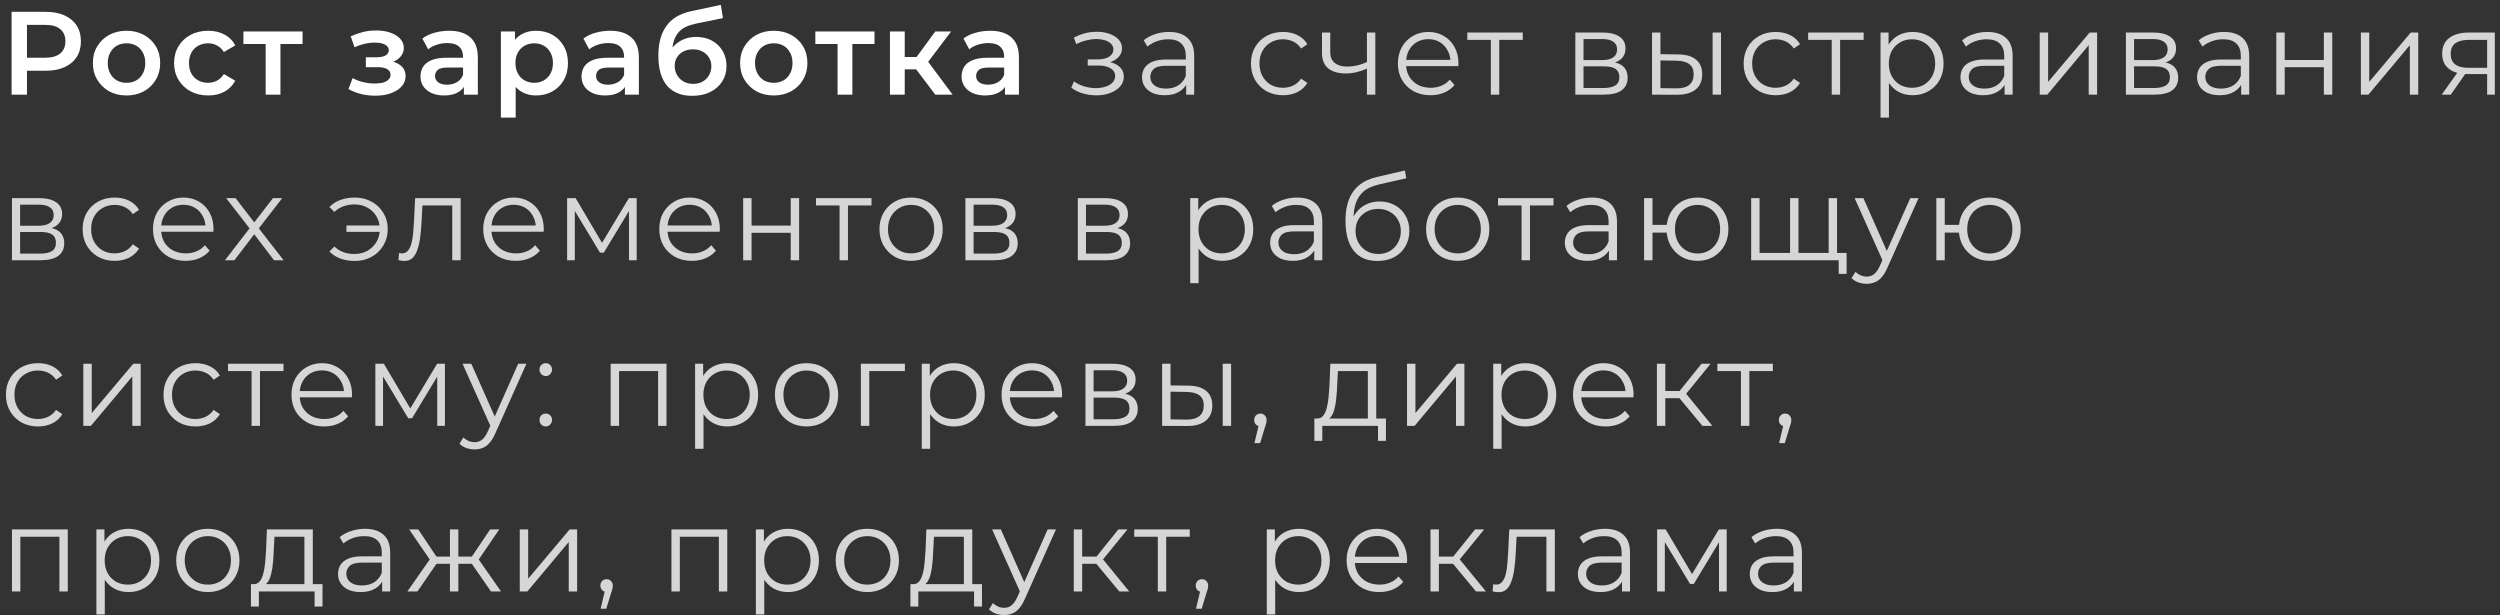 <?xml version="1.0" encoding="UTF-8"?> <svg xmlns="http://www.w3.org/2000/svg" width="317" height="78" viewBox="0 0 317 78" fill="none"><rect x="0" y="0" width="317" height="78" fill="#333333" stroke="none"/> <path d="M1.47 12V1.5H5.79C6.72 1.5 7.515 1.65 8.175 1.95C8.845 2.25 9.36 2.68 9.72 3.24C10.08 3.8 10.26 4.465 10.26 5.235C10.26 6.005 10.08 6.67 9.72 7.23C9.36 7.79 8.845 8.22 8.175 8.52C7.515 8.82 6.72 8.97 5.79 8.97H2.55L3.42 8.055V12H1.47ZM3.42 8.265L2.55 7.32H5.7C6.56 7.32 7.205 7.14 7.635 6.78C8.075 6.41 8.295 5.895 8.295 5.235C8.295 4.565 8.075 4.05 7.635 3.69C7.205 3.33 6.56 3.15 5.7 3.15H2.55L3.42 2.19V8.265ZM16.035 12.105C15.216 12.105 14.486 11.93 13.845 11.58C13.206 11.22 12.7 10.73 12.331 10.11C11.96 9.49 11.775 8.785 11.775 7.995C11.775 7.195 11.96 6.49 12.331 5.88C12.7 5.26 13.206 4.775 13.845 4.425C14.486 4.075 15.216 3.9 16.035 3.9C16.866 3.9 17.601 4.075 18.241 4.425C18.89 4.775 19.395 5.255 19.756 5.865C20.125 6.475 20.311 7.185 20.311 7.995C20.311 8.785 20.125 9.49 19.756 10.11C19.395 10.73 18.89 11.22 18.241 11.58C17.601 11.93 16.866 12.105 16.035 12.105ZM16.035 10.5C16.495 10.5 16.905 10.4 17.265 10.2C17.625 10 17.905 9.71 18.105 9.33C18.316 8.95 18.421 8.505 18.421 7.995C18.421 7.475 18.316 7.03 18.105 6.66C17.905 6.28 17.625 5.99 17.265 5.79C16.905 5.59 16.5 5.49 16.05 5.49C15.591 5.49 15.181 5.59 14.82 5.79C14.47 5.99 14.191 6.28 13.98 6.66C13.771 7.03 13.665 7.475 13.665 7.995C13.665 8.505 13.771 8.95 13.98 9.33C14.191 9.71 14.47 10 14.82 10.2C15.181 10.4 15.585 10.5 16.035 10.5ZM26.408 12.105C25.568 12.105 24.818 11.93 24.158 11.58C23.508 11.22 22.998 10.73 22.628 10.11C22.258 9.49 22.073 8.785 22.073 7.995C22.073 7.195 22.258 6.49 22.628 5.88C22.998 5.26 23.508 4.775 24.158 4.425C24.818 4.075 25.568 3.9 26.408 3.9C27.188 3.9 27.873 4.06 28.463 4.38C29.063 4.69 29.518 5.15 29.828 5.76L28.388 6.6C28.148 6.22 27.853 5.94 27.503 5.76C27.163 5.58 26.793 5.49 26.393 5.49C25.933 5.49 25.518 5.59 25.148 5.79C24.778 5.99 24.488 6.28 24.278 6.66C24.068 7.03 23.963 7.475 23.963 7.995C23.963 8.515 24.068 8.965 24.278 9.345C24.488 9.715 24.778 10 25.148 10.2C25.518 10.4 25.933 10.5 26.393 10.5C26.793 10.5 27.163 10.41 27.503 10.23C27.853 10.05 28.148 9.77 28.388 9.39L29.828 10.23C29.518 10.83 29.063 11.295 28.463 11.625C27.873 11.945 27.188 12.105 26.408 12.105ZM33.685 12V5.13L34.12 5.58H30.865V3.99H38.365V5.58H35.125L35.56 5.13V12H33.685ZM47.605 12.135C46.995 12.135 46.391 12.065 45.791 11.925C45.2 11.775 44.666 11.565 44.185 11.295L44.711 9.9C45.1 10.12 45.541 10.29 46.031 10.41C46.52 10.53 47.011 10.59 47.501 10.59C47.92 10.59 48.281 10.55 48.581 10.47C48.88 10.38 49.111 10.25 49.27 10.08C49.441 9.91 49.526 9.715 49.526 9.495C49.526 9.175 49.386 8.935 49.105 8.775C48.836 8.605 48.446 8.52 47.935 8.52H46.391V7.26H47.785C48.105 7.26 48.376 7.225 48.596 7.155C48.825 7.085 49.001 6.98 49.12 6.84C49.24 6.7 49.3 6.535 49.3 6.345C49.3 6.155 49.225 5.99 49.075 5.85C48.935 5.7 48.73 5.59 48.461 5.52C48.191 5.44 47.865 5.4 47.486 5.4C47.086 5.4 46.67 5.45 46.24 5.55C45.821 5.65 45.391 5.795 44.95 5.985L44.471 4.605C44.98 4.375 45.475 4.2 45.956 4.08C46.446 3.95 46.931 3.88 47.41 3.87C48.141 3.84 48.791 3.915 49.361 4.095C49.931 4.275 50.38 4.535 50.711 4.875C51.041 5.215 51.206 5.615 51.206 6.075C51.206 6.455 51.086 6.8 50.846 7.11C50.615 7.41 50.295 7.645 49.886 7.815C49.486 7.985 49.026 8.07 48.505 8.07L48.566 7.665C49.456 7.665 50.156 7.845 50.666 8.205C51.175 8.555 51.431 9.035 51.431 9.645C51.431 10.135 51.266 10.57 50.935 10.95C50.605 11.32 50.151 11.61 49.571 11.82C49.001 12.03 48.346 12.135 47.605 12.135ZM58.822 12V10.38L58.717 10.035V7.2C58.717 6.65 58.552 6.225 58.222 5.925C57.892 5.615 57.392 5.46 56.722 5.46C56.272 5.46 55.827 5.53 55.387 5.67C54.957 5.81 54.592 6.005 54.292 6.255L53.557 4.89C53.987 4.56 54.497 4.315 55.087 4.155C55.687 3.985 56.307 3.9 56.947 3.9C58.107 3.9 59.002 4.18 59.632 4.74C60.272 5.29 60.592 6.145 60.592 7.305V12H58.822ZM56.302 12.105C55.702 12.105 55.177 12.005 54.727 11.805C54.277 11.595 53.927 11.31 53.677 10.95C53.437 10.58 53.317 10.165 53.317 9.705C53.317 9.255 53.422 8.85 53.632 8.49C53.852 8.13 54.207 7.845 54.697 7.635C55.187 7.425 55.837 7.32 56.647 7.32H58.972V8.565H56.782C56.142 8.565 55.712 8.67 55.492 8.88C55.272 9.08 55.162 9.33 55.162 9.63C55.162 9.97 55.297 10.24 55.567 10.44C55.837 10.64 56.212 10.74 56.692 10.74C57.152 10.74 57.562 10.635 57.922 10.425C58.292 10.215 58.557 9.905 58.717 9.495L59.032 10.62C58.852 11.09 58.527 11.455 58.057 11.715C57.597 11.975 57.012 12.105 56.302 12.105ZM67.952 12.105C67.302 12.105 66.707 11.955 66.167 11.655C65.637 11.355 65.212 10.905 64.892 10.305C64.582 9.695 64.427 8.925 64.427 7.995C64.427 7.055 64.577 6.285 64.877 5.685C65.187 5.085 65.607 4.64 66.137 4.35C66.667 4.05 67.272 3.9 67.952 3.9C68.742 3.9 69.437 4.07 70.037 4.41C70.647 4.75 71.127 5.225 71.477 5.835C71.837 6.445 72.017 7.165 72.017 7.995C72.017 8.825 71.837 9.55 71.477 10.17C71.127 10.78 70.647 11.255 70.037 11.595C69.437 11.935 68.742 12.105 67.952 12.105ZM63.512 14.91V3.99H65.297V5.88L65.237 8.01L65.387 10.14V14.91H63.512ZM67.742 10.5C68.192 10.5 68.592 10.4 68.942 10.2C69.302 10 69.587 9.71 69.797 9.33C70.007 8.95 70.112 8.505 70.112 7.995C70.112 7.475 70.007 7.03 69.797 6.66C69.587 6.28 69.302 5.99 68.942 5.79C68.592 5.59 68.192 5.49 67.742 5.49C67.292 5.49 66.887 5.59 66.527 5.79C66.167 5.99 65.882 6.28 65.672 6.66C65.462 7.03 65.357 7.475 65.357 7.995C65.357 8.505 65.462 8.95 65.672 9.33C65.882 9.71 66.167 10 66.527 10.2C66.887 10.4 67.292 10.5 67.742 10.5ZM79.24 12V10.38L79.135 10.035V7.2C79.135 6.65 78.97 6.225 78.64 5.925C78.31 5.615 77.81 5.46 77.14 5.46C76.69 5.46 76.245 5.53 75.805 5.67C75.375 5.81 75.01 6.005 74.71 6.255L73.975 4.89C74.405 4.56 74.915 4.315 75.505 4.155C76.105 3.985 76.725 3.9 77.365 3.9C78.525 3.9 79.42 4.18 80.05 4.74C80.69 5.29 81.01 6.145 81.01 7.305V12H79.24ZM76.72 12.105C76.12 12.105 75.595 12.005 75.145 11.805C74.695 11.595 74.345 11.31 74.095 10.95C73.855 10.58 73.735 10.165 73.735 9.705C73.735 9.255 73.84 8.85 74.05 8.49C74.27 8.13 74.625 7.845 75.115 7.635C75.605 7.425 76.255 7.32 77.065 7.32H79.39V8.565H77.2C76.56 8.565 76.13 8.67 75.91 8.88C75.69 9.08 75.58 9.33 75.58 9.63C75.58 9.97 75.715 10.24 75.985 10.44C76.255 10.64 76.63 10.74 77.11 10.74C77.57 10.74 77.98 10.635 78.34 10.425C78.71 10.215 78.975 9.905 79.135 9.495L79.45 10.62C79.27 11.09 78.945 11.455 78.475 11.715C78.015 11.975 77.43 12.105 76.72 12.105ZM87.755 12.15C87.096 12.15 86.505 12.05 85.986 11.85C85.466 11.65 85.016 11.345 84.635 10.935C84.266 10.515 83.981 9.985 83.781 9.345C83.581 8.705 83.481 7.945 83.481 7.065C83.481 6.425 83.535 5.84 83.645 5.31C83.755 4.78 83.921 4.305 84.141 3.885C84.361 3.455 84.635 3.075 84.966 2.745C85.305 2.415 85.701 2.14 86.15 1.92C86.6 1.7 87.111 1.53 87.68 1.41L91.4 0.615L91.671 2.295L88.296 2.985C88.106 3.025 87.876 3.085 87.606 3.165C87.346 3.235 87.076 3.345 86.796 3.495C86.525 3.635 86.27 3.84 86.031 4.11C85.8 4.37 85.611 4.71 85.46 5.13C85.32 5.54 85.251 6.055 85.251 6.675C85.251 6.865 85.255 7.01 85.266 7.11C85.285 7.2 85.3 7.3 85.311 7.41C85.331 7.51 85.341 7.66 85.341 7.86L84.635 7.125C84.835 6.615 85.111 6.18 85.46 5.82C85.82 5.45 86.236 5.17 86.706 4.98C87.186 4.78 87.706 4.68 88.266 4.68C89.016 4.68 89.68 4.835 90.26 5.145C90.841 5.455 91.296 5.89 91.626 6.45C91.956 7.01 92.121 7.645 92.121 8.355C92.121 9.095 91.941 9.75 91.581 10.32C91.221 10.89 90.71 11.34 90.05 11.67C89.4 11.99 88.635 12.15 87.755 12.15ZM87.906 10.635C88.356 10.635 88.751 10.54 89.091 10.35C89.441 10.15 89.71 9.88 89.9 9.54C90.1 9.2 90.201 8.82 90.201 8.4C90.201 7.98 90.1 7.615 89.9 7.305C89.71 6.985 89.441 6.73 89.091 6.54C88.751 6.35 88.346 6.255 87.876 6.255C87.425 6.255 87.02 6.345 86.66 6.525C86.311 6.705 86.035 6.955 85.835 7.275C85.645 7.585 85.55 7.945 85.55 8.355C85.55 8.775 85.65 9.16 85.85 9.51C86.05 9.86 86.326 10.135 86.675 10.335C87.035 10.535 87.445 10.635 87.906 10.635ZM98.105 12.105C97.285 12.105 96.555 11.93 95.915 11.58C95.275 11.22 94.77 10.73 94.4 10.11C94.03 9.49 93.845 8.785 93.845 7.995C93.845 7.195 94.03 6.49 94.4 5.88C94.77 5.26 95.275 4.775 95.915 4.425C96.555 4.075 97.285 3.9 98.105 3.9C98.935 3.9 99.67 4.075 100.31 4.425C100.96 4.775 101.465 5.255 101.825 5.865C102.195 6.475 102.38 7.185 102.38 7.995C102.38 8.785 102.195 9.49 101.825 10.11C101.465 10.73 100.96 11.22 100.31 11.58C99.67 11.93 98.935 12.105 98.105 12.105ZM98.105 10.5C98.565 10.5 98.975 10.4 99.335 10.2C99.695 10 99.975 9.71 100.175 9.33C100.385 8.95 100.49 8.505 100.49 7.995C100.49 7.475 100.385 7.03 100.175 6.66C99.975 6.28 99.695 5.99 99.335 5.79C98.975 5.59 98.57 5.49 98.12 5.49C97.66 5.49 97.25 5.59 96.89 5.79C96.54 5.99 96.26 6.28 96.05 6.66C95.84 7.03 95.735 7.475 95.735 7.995C95.735 8.505 95.84 8.95 96.05 9.33C96.26 9.71 96.54 10 96.89 10.2C97.25 10.4 97.655 10.5 98.105 10.5ZM106.205 12V5.13L106.64 5.58H103.385V3.99H110.885V5.58H107.645L108.08 5.13V12H106.205ZM118.59 12L115.695 8.16L117.225 7.215L120.795 12H118.59ZM112.845 12V3.99H114.72V12H112.845ZM114.165 8.79V7.23H116.88V8.79H114.165ZM117.405 8.22L115.65 8.01L118.59 3.99H120.6L117.405 8.22ZM127.431 12V10.38L127.326 10.035V7.2C127.326 6.65 127.161 6.225 126.831 5.925C126.501 5.615 126.001 5.46 125.331 5.46C124.881 5.46 124.436 5.53 123.996 5.67C123.566 5.81 123.201 6.005 122.901 6.255L122.166 4.89C122.596 4.56 123.106 4.315 123.696 4.155C124.296 3.985 124.916 3.9 125.556 3.9C126.716 3.9 127.611 4.18 128.241 4.74C128.881 5.29 129.201 6.145 129.201 7.305V12H127.431ZM124.911 12.105C124.311 12.105 123.786 12.005 123.336 11.805C122.886 11.595 122.536 11.31 122.286 10.95C122.046 10.58 121.926 10.165 121.926 9.705C121.926 9.255 122.031 8.85 122.241 8.49C122.461 8.13 122.816 7.845 123.306 7.635C123.796 7.425 124.446 7.32 125.256 7.32H127.581V8.565H125.391C124.751 8.565 124.321 8.67 124.101 8.88C123.881 9.08 123.771 9.33 123.771 9.63C123.771 9.97 123.906 10.24 124.176 10.44C124.446 10.64 124.821 10.74 125.301 10.74C125.761 10.74 126.171 10.635 126.531 10.425C126.901 10.215 127.166 9.905 127.326 9.495L127.641 10.62C127.461 11.09 127.136 11.455 126.666 11.715C126.206 11.975 125.621 12.105 124.911 12.105Z" fill="white"></path> <path d="M139.017 12.09C138.447 12.09 137.882 12.01 137.322 11.85C136.762 11.69 136.267 11.445 135.837 11.115L136.182 10.32C136.562 10.6 137.002 10.815 137.502 10.965C138.002 11.105 138.497 11.175 138.987 11.175C139.477 11.165 139.902 11.095 140.262 10.965C140.622 10.835 140.902 10.655 141.102 10.425C141.302 10.195 141.402 9.935 141.402 9.645C141.402 9.225 141.212 8.9 140.832 8.67C140.452 8.43 139.932 8.31 139.272 8.31H137.922V7.53H139.197C139.587 7.53 139.932 7.48 140.232 7.38C140.532 7.28 140.762 7.135 140.922 6.945C141.092 6.755 141.177 6.53 141.177 6.27C141.177 5.99 141.077 5.75 140.877 5.55C140.687 5.35 140.422 5.2 140.082 5.1C139.742 5 139.357 4.95 138.927 4.95C138.537 4.96 138.132 5.02 137.712 5.13C137.292 5.23 136.877 5.385 136.467 5.595L136.167 4.77C136.627 4.53 137.082 4.35 137.532 4.23C137.992 4.1 138.452 4.035 138.912 4.035C139.542 4.015 140.107 4.09 140.607 4.26C141.117 4.43 141.522 4.675 141.822 4.995C142.122 5.305 142.272 5.68 142.272 6.12C142.272 6.51 142.152 6.85 141.912 7.14C141.672 7.43 141.352 7.655 140.952 7.815C140.552 7.975 140.097 8.055 139.587 8.055L139.632 7.77C140.532 7.77 141.232 7.945 141.732 8.295C142.242 8.645 142.497 9.12 142.497 9.72C142.497 10.19 142.342 10.605 142.032 10.965C141.722 11.315 141.302 11.59 140.772 11.79C140.252 11.99 139.667 12.09 139.017 12.09ZM150.404 12V10.26L150.359 9.975V7.065C150.359 6.395 150.169 5.88 149.789 5.52C149.419 5.16 148.864 4.98 148.124 4.98C147.614 4.98 147.129 5.065 146.669 5.235C146.209 5.405 145.819 5.63 145.499 5.91L145.019 5.115C145.419 4.775 145.899 4.515 146.459 4.335C147.019 4.145 147.609 4.05 148.229 4.05C149.249 4.05 150.034 4.305 150.584 4.815C151.144 5.315 151.424 6.08 151.424 7.11V12H150.404ZM147.689 12.075C147.099 12.075 146.584 11.98 146.144 11.79C145.714 11.59 145.384 11.32 145.154 10.98C144.924 10.63 144.809 10.23 144.809 9.78C144.809 9.37 144.904 9 145.094 8.67C145.294 8.33 145.614 8.06 146.054 7.86C146.504 7.65 147.104 7.545 147.854 7.545H150.569V8.34H147.884C147.124 8.34 146.594 8.475 146.294 8.745C146.004 9.015 145.859 9.35 145.859 9.75C145.859 10.2 146.034 10.56 146.384 10.83C146.734 11.1 147.224 11.235 147.854 11.235C148.454 11.235 148.969 11.1 149.399 10.83C149.839 10.55 150.159 10.15 150.359 9.63L150.599 10.365C150.399 10.885 150.049 11.3 149.549 11.61C149.059 11.92 148.439 12.075 147.689 12.075ZM162.685 12.075C161.905 12.075 161.205 11.905 160.585 11.565C159.975 11.215 159.495 10.74 159.145 10.14C158.795 9.53 158.62 8.835 158.62 8.055C158.62 7.265 158.795 6.57 159.145 5.97C159.495 5.37 159.975 4.9 160.585 4.56C161.205 4.22 161.905 4.05 162.685 4.05C163.355 4.05 163.96 4.18 164.5 4.44C165.04 4.7 165.465 5.09 165.775 5.61L164.98 6.15C164.71 5.75 164.375 5.455 163.975 5.265C163.575 5.075 163.14 4.98 162.67 4.98C162.11 4.98 161.605 5.11 161.155 5.37C160.705 5.62 160.35 5.975 160.09 6.435C159.83 6.895 159.7 7.435 159.7 8.055C159.7 8.675 159.83 9.215 160.09 9.675C160.35 10.135 160.705 10.495 161.155 10.755C161.605 11.005 162.11 11.13 162.67 11.13C163.14 11.13 163.575 11.035 163.975 10.845C164.375 10.655 164.71 10.365 164.98 9.975L165.775 10.515C165.465 11.025 165.04 11.415 164.5 11.685C163.96 11.945 163.355 12.075 162.685 12.075ZM173.417 8.67C172.957 8.87 172.492 9.03 172.022 9.15C171.562 9.26 171.102 9.315 170.642 9.315C169.712 9.315 168.977 9.105 168.437 8.685C167.897 8.255 167.627 7.595 167.627 6.705V4.125H168.677V6.645C168.677 7.245 168.872 7.695 169.262 7.995C169.652 8.295 170.177 8.445 170.837 8.445C171.237 8.445 171.657 8.395 172.097 8.295C172.537 8.185 172.982 8.03 173.432 7.83L173.417 8.67ZM173.327 12V4.125H174.392V12H173.327ZM181.392 12.075C180.572 12.075 179.852 11.905 179.232 11.565C178.612 11.215 178.127 10.74 177.777 10.14C177.427 9.53 177.252 8.835 177.252 8.055C177.252 7.275 177.417 6.585 177.747 5.985C178.087 5.385 178.547 4.915 179.127 4.575C179.717 4.225 180.377 4.05 181.107 4.05C181.847 4.05 182.502 4.22 183.072 4.56C183.652 4.89 184.107 5.36 184.437 5.97C184.767 6.57 184.932 7.265 184.932 8.055C184.932 8.105 184.927 8.16 184.917 8.22C184.917 8.27 184.917 8.325 184.917 8.385H178.062V7.59H184.347L183.927 7.905C183.927 7.335 183.802 6.83 183.552 6.39C183.312 5.94 182.982 5.59 182.562 5.34C182.142 5.09 181.657 4.965 181.107 4.965C180.567 4.965 180.082 5.09 179.652 5.34C179.222 5.59 178.887 5.94 178.647 6.39C178.407 6.84 178.287 7.355 178.287 7.935V8.1C178.287 8.7 178.417 9.23 178.677 9.69C178.947 10.14 179.317 10.495 179.787 10.755C180.267 11.005 180.812 11.13 181.422 11.13C181.902 11.13 182.347 11.045 182.757 10.875C183.177 10.705 183.537 10.445 183.837 10.095L184.437 10.785C184.087 11.205 183.647 11.525 183.117 11.745C182.597 11.965 182.022 12.075 181.392 12.075ZM189.038 12V4.77L189.308 5.055H186.053V4.125H193.088V5.055H189.833L190.103 4.77V12H189.038ZM199.753 12V4.125H203.233C204.123 4.125 204.823 4.295 205.333 4.635C205.853 4.975 206.113 5.475 206.113 6.135C206.113 6.775 205.868 7.27 205.378 7.62C204.888 7.96 204.243 8.13 203.443 8.13L203.653 7.815C204.593 7.815 205.283 7.99 205.723 8.34C206.163 8.69 206.383 9.195 206.383 9.855C206.383 10.535 206.133 11.065 205.633 11.445C205.143 11.815 204.378 12 203.338 12H199.753ZM200.788 11.16H203.293C203.963 11.16 204.468 11.055 204.808 10.845C205.158 10.625 205.333 10.275 205.333 9.795C205.333 9.315 205.178 8.965 204.868 8.745C204.558 8.525 204.068 8.415 203.398 8.415H200.788V11.16ZM200.788 7.62H203.158C203.768 7.62 204.233 7.505 204.553 7.275C204.883 7.045 205.048 6.71 205.048 6.27C205.048 5.83 204.883 5.5 204.553 5.28C204.233 5.06 203.768 4.95 203.158 4.95H200.788V7.62ZM217.159 12V4.125H218.224V12H217.159ZM212.794 6.9C213.784 6.91 214.539 7.13 215.059 7.56C215.579 7.99 215.839 8.61 215.839 9.42C215.839 10.26 215.559 10.905 214.999 11.355C214.439 11.805 213.639 12.025 212.599 12.015L209.479 12V4.125H210.544V6.87L212.794 6.9ZM212.524 11.205C213.264 11.215 213.819 11.07 214.189 10.77C214.569 10.46 214.759 10.01 214.759 9.42C214.759 8.83 214.574 8.4 214.204 8.13C213.834 7.85 213.274 7.705 212.524 7.695L210.544 7.665V11.175L212.524 11.205ZM225.157 12.075C224.377 12.075 223.677 11.905 223.057 11.565C222.447 11.215 221.967 10.74 221.617 10.14C221.267 9.53 221.092 8.835 221.092 8.055C221.092 7.265 221.267 6.57 221.617 5.97C221.967 5.37 222.447 4.9 223.057 4.56C223.677 4.22 224.377 4.05 225.157 4.05C225.827 4.05 226.432 4.18 226.972 4.44C227.512 4.7 227.937 5.09 228.247 5.61L227.452 6.15C227.182 5.75 226.847 5.455 226.447 5.265C226.047 5.075 225.612 4.98 225.142 4.98C224.582 4.98 224.077 5.11 223.627 5.37C223.177 5.62 222.822 5.975 222.562 6.435C222.302 6.895 222.172 7.435 222.172 8.055C222.172 8.675 222.302 9.215 222.562 9.675C222.822 10.135 223.177 10.495 223.627 10.755C224.077 11.005 224.582 11.13 225.142 11.13C225.612 11.13 226.047 11.035 226.447 10.845C226.847 10.655 227.182 10.365 227.452 9.975L228.247 10.515C227.937 11.025 227.512 11.415 226.972 11.685C226.432 11.945 225.827 12.075 225.157 12.075ZM232.262 12V4.77L232.532 5.055H229.277V4.125H236.312V5.055H233.057L233.327 4.77V12H232.262ZM242.517 12.075C241.837 12.075 241.222 11.92 240.672 11.61C240.122 11.29 239.682 10.835 239.352 10.245C239.032 9.645 238.872 8.915 238.872 8.055C238.872 7.195 239.032 6.47 239.352 5.88C239.672 5.28 240.107 4.825 240.657 4.515C241.207 4.205 241.827 4.05 242.517 4.05C243.267 4.05 243.937 4.22 244.527 4.56C245.127 4.89 245.597 5.36 245.937 5.97C246.277 6.57 246.447 7.265 246.447 8.055C246.447 8.855 246.277 9.555 245.937 10.155C245.597 10.755 245.127 11.225 244.527 11.565C243.937 11.905 243.267 12.075 242.517 12.075ZM238.452 14.91V4.125H239.472V6.495L239.367 8.07L239.517 9.66V14.91H238.452ZM242.442 11.13C243.002 11.13 243.502 11.005 243.942 10.755C244.382 10.495 244.732 10.135 244.992 9.675C245.252 9.205 245.382 8.665 245.382 8.055C245.382 7.445 245.252 6.91 244.992 6.45C244.732 5.99 244.382 5.63 243.942 5.37C243.502 5.11 243.002 4.98 242.442 4.98C241.882 4.98 241.377 5.11 240.927 5.37C240.487 5.63 240.137 5.99 239.877 6.45C239.627 6.91 239.502 7.445 239.502 8.055C239.502 8.665 239.627 9.205 239.877 9.675C240.137 10.135 240.487 10.495 240.927 10.755C241.377 11.005 241.882 11.13 242.442 11.13ZM254.182 12V10.26L254.137 9.975V7.065C254.137 6.395 253.947 5.88 253.567 5.52C253.197 5.16 252.642 4.98 251.902 4.98C251.392 4.98 250.907 5.065 250.447 5.235C249.987 5.405 249.597 5.63 249.277 5.91L248.797 5.115C249.197 4.775 249.677 4.515 250.237 4.335C250.797 4.145 251.387 4.05 252.007 4.05C253.027 4.05 253.812 4.305 254.362 4.815C254.922 5.315 255.202 6.08 255.202 7.11V12H254.182ZM251.467 12.075C250.877 12.075 250.362 11.98 249.922 11.79C249.492 11.59 249.162 11.32 248.932 10.98C248.702 10.63 248.587 10.23 248.587 9.78C248.587 9.37 248.682 9 248.872 8.67C249.072 8.33 249.392 8.06 249.832 7.86C250.282 7.65 250.882 7.545 251.632 7.545H254.347V8.34H251.662C250.902 8.34 250.372 8.475 250.072 8.745C249.782 9.015 249.637 9.35 249.637 9.75C249.637 10.2 249.812 10.56 250.162 10.83C250.512 11.1 251.002 11.235 251.632 11.235C252.232 11.235 252.747 11.1 253.177 10.83C253.617 10.55 253.937 10.15 254.137 9.63L254.377 10.365C254.177 10.885 253.827 11.3 253.327 11.61C252.837 11.92 252.217 12.075 251.467 12.075ZM258.637 12V4.125H259.702V10.38L264.967 4.125H265.912V12H264.847V5.73L259.597 12H258.637ZM269.564 12V4.125H273.044C273.934 4.125 274.634 4.295 275.144 4.635C275.664 4.975 275.924 5.475 275.924 6.135C275.924 6.775 275.679 7.27 275.189 7.62C274.699 7.96 274.054 8.13 273.254 8.13L273.464 7.815C274.404 7.815 275.094 7.99 275.534 8.34C275.974 8.69 276.194 9.195 276.194 9.855C276.194 10.535 275.944 11.065 275.444 11.445C274.954 11.815 274.189 12 273.149 12H269.564ZM270.599 11.16H273.104C273.774 11.16 274.279 11.055 274.619 10.845C274.969 10.625 275.144 10.275 275.144 9.795C275.144 9.315 274.989 8.965 274.679 8.745C274.369 8.525 273.879 8.415 273.209 8.415H270.599V11.16ZM270.599 7.62H272.969C273.579 7.62 274.044 7.505 274.364 7.275C274.694 7.045 274.859 6.71 274.859 6.27C274.859 5.83 274.694 5.5 274.364 5.28C274.044 5.06 273.579 4.95 272.969 4.95H270.599V7.62ZM284.18 12V10.26L284.135 9.975V7.065C284.135 6.395 283.945 5.88 283.565 5.52C283.195 5.16 282.64 4.98 281.9 4.98C281.39 4.98 280.905 5.065 280.445 5.235C279.985 5.405 279.595 5.63 279.275 5.91L278.795 5.115C279.195 4.775 279.675 4.515 280.235 4.335C280.795 4.145 281.385 4.05 282.005 4.05C283.025 4.05 283.81 4.305 284.36 4.815C284.92 5.315 285.2 6.08 285.2 7.11V12H284.18ZM281.465 12.075C280.875 12.075 280.36 11.98 279.92 11.79C279.49 11.59 279.16 11.32 278.93 10.98C278.7 10.63 278.585 10.23 278.585 9.78C278.585 9.37 278.68 9 278.87 8.67C279.07 8.33 279.39 8.06 279.83 7.86C280.28 7.65 280.88 7.545 281.63 7.545H284.345V8.34H281.66C280.9 8.34 280.37 8.475 280.07 8.745C279.78 9.015 279.635 9.35 279.635 9.75C279.635 10.2 279.81 10.56 280.16 10.83C280.51 11.1 281 11.235 281.63 11.235C282.23 11.235 282.745 11.1 283.175 10.83C283.615 10.55 283.935 10.15 284.135 9.63L284.375 10.365C284.175 10.885 283.825 11.3 283.325 11.61C282.835 11.92 282.215 12.075 281.465 12.075ZM288.635 12V4.125H289.7V7.605H294.665V4.125H295.73V12H294.665V8.52H289.7V12H288.635ZM299.357 12V4.125H300.422V10.38L305.687 4.125H306.632V12H305.567V5.73L300.317 12H299.357ZM315.369 12V9.165L315.564 9.39H312.894C311.884 9.39 311.094 9.17 310.524 8.73C309.954 8.29 309.669 7.65 309.669 6.81C309.669 5.91 309.974 5.24 310.584 4.8C311.194 4.35 312.009 4.125 313.029 4.125H316.344V12H315.369ZM309.609 12L311.769 8.97H312.879L310.764 12H309.609ZM315.369 8.85V4.74L315.564 5.055H313.059C312.329 5.055 311.759 5.195 311.349 5.475C310.949 5.755 310.749 6.21 310.749 6.84C310.749 8.01 311.494 8.595 312.984 8.595H315.564L315.369 8.85ZM1.515 33V25.125H4.995C5.885 25.125 6.585 25.295 7.095 25.635C7.615 25.975 7.875 26.475 7.875 27.135C7.875 27.775 7.63 28.27 7.14 28.62C6.65 28.96 6.005 29.13 5.205 29.13L5.415 28.815C6.355 28.815 7.045 28.99 7.485 29.34C7.925 29.69 8.145 30.195 8.145 30.855C8.145 31.535 7.895 32.065 7.395 32.445C6.905 32.815 6.14 33 5.1 33H1.515ZM2.55 32.16H5.055C5.725 32.16 6.23 32.055 6.57 31.845C6.92 31.625 7.095 31.275 7.095 30.795C7.095 30.315 6.94 29.965 6.63 29.745C6.32 29.525 5.83 29.415 5.16 29.415H2.55V32.16ZM2.55 28.62H4.92C5.53 28.62 5.995 28.505 6.315 28.275C6.645 28.045 6.81 27.71 6.81 27.27C6.81 26.83 6.645 26.5 6.315 26.28C5.995 26.06 5.53 25.95 4.92 25.95H2.55V28.62ZM14.541 33.075C13.761 33.075 13.061 32.905 12.441 32.565C11.831 32.215 11.351 31.74 11.001 31.14C10.651 30.53 10.476 29.835 10.476 29.055C10.476 28.265 10.651 27.57 11.001 26.97C11.351 26.37 11.831 25.9 12.441 25.56C13.061 25.22 13.761 25.05 14.541 25.05C15.211 25.05 15.816 25.18 16.356 25.44C16.896 25.7 17.321 26.09 17.631 26.61L16.836 27.15C16.566 26.75 16.231 26.455 15.831 26.265C15.431 26.075 14.996 25.98 14.526 25.98C13.966 25.98 13.461 26.11 13.011 26.37C12.561 26.62 12.206 26.975 11.946 27.435C11.686 27.895 11.556 28.435 11.556 29.055C11.556 29.675 11.686 30.215 11.946 30.675C12.206 31.135 12.561 31.495 13.011 31.755C13.461 32.005 13.966 32.13 14.526 32.13C14.996 32.13 15.431 32.035 15.831 31.845C16.231 31.655 16.566 31.365 16.836 30.975L17.631 31.515C17.321 32.025 16.896 32.415 16.356 32.685C15.816 32.945 15.211 33.075 14.541 33.075ZM23.536 33.075C22.716 33.075 21.996 32.905 21.376 32.565C20.756 32.215 20.271 31.74 19.921 31.14C19.571 30.53 19.396 29.835 19.396 29.055C19.396 28.275 19.561 27.585 19.891 26.985C20.231 26.385 20.691 25.915 21.271 25.575C21.861 25.225 22.521 25.05 23.251 25.05C23.991 25.05 24.646 25.22 25.216 25.56C25.796 25.89 26.251 26.36 26.581 26.97C26.911 27.57 27.076 28.265 27.076 29.055C27.076 29.105 27.071 29.16 27.061 29.22C27.061 29.27 27.061 29.325 27.061 29.385H20.206V28.59H26.491L26.071 28.905C26.071 28.335 25.946 27.83 25.696 27.39C25.456 26.94 25.126 26.59 24.706 26.34C24.286 26.09 23.801 25.965 23.251 25.965C22.711 25.965 22.226 26.09 21.796 26.34C21.366 26.59 21.031 26.94 20.791 27.39C20.551 27.84 20.431 28.355 20.431 28.935V29.1C20.431 29.7 20.561 30.23 20.821 30.69C21.091 31.14 21.461 31.495 21.931 31.755C22.411 32.005 22.956 32.13 23.566 32.13C24.046 32.13 24.491 32.045 24.901 31.875C25.321 31.705 25.681 31.445 25.981 31.095L26.581 31.785C26.231 32.205 25.791 32.525 25.261 32.745C24.741 32.965 24.166 33.075 23.536 33.075ZM28.524 33L31.854 28.68L31.839 29.205L28.674 25.125H29.874L32.469 28.5L32.019 28.485L34.614 25.125H35.784L32.589 29.25L32.604 28.68L35.964 33H34.749L32.004 29.4L32.424 29.46L29.724 33H28.524ZM43.93 29.4V28.59H48.505V29.4H43.93ZM44.98 25.05C45.78 25.05 46.495 25.225 47.125 25.575C47.755 25.915 48.25 26.39 48.61 27C48.98 27.6 49.165 28.285 49.165 29.055C49.165 29.825 48.98 30.515 48.61 31.125C48.25 31.735 47.755 32.215 47.125 32.565C46.495 32.915 45.78 33.09 44.98 33.09C44.33 33.09 43.725 32.99 43.165 32.79C42.615 32.58 42.15 32.28 41.77 31.89L42.4 31.26C42.74 31.58 43.125 31.82 43.555 31.98C43.985 32.13 44.445 32.205 44.935 32.205C45.555 32.205 46.105 32.07 46.585 31.8C47.075 31.52 47.46 31.145 47.74 30.675C48.02 30.195 48.16 29.655 48.16 29.055C48.16 28.455 48.02 27.92 47.74 27.45C47.46 26.97 47.075 26.595 46.585 26.325C46.105 26.055 45.555 25.92 44.935 25.92C44.445 25.92 43.985 26 43.555 26.16C43.125 26.31 42.74 26.545 42.4 26.865L41.77 26.25C42.15 25.85 42.615 25.55 43.165 25.35C43.725 25.15 44.33 25.05 44.98 25.05ZM50.521 32.985L50.596 32.07C50.666 32.08 50.731 32.095 50.791 32.115C50.861 32.125 50.921 32.13 50.971 32.13C51.291 32.13 51.546 32.01 51.736 31.77C51.936 31.53 52.086 31.21 52.186 30.81C52.286 30.41 52.356 29.96 52.396 29.46C52.436 28.95 52.471 28.44 52.501 27.93L52.636 25.125H58.411V33H57.346V25.74L57.616 26.055H53.326L53.581 25.725L53.461 28.005C53.431 28.685 53.376 29.335 53.296 29.955C53.226 30.575 53.111 31.12 52.951 31.59C52.801 32.06 52.591 32.43 52.321 32.7C52.051 32.96 51.706 33.09 51.286 33.09C51.166 33.09 51.041 33.08 50.911 33.06C50.791 33.04 50.661 33.015 50.521 32.985ZM65.413 33.075C64.593 33.075 63.873 32.905 63.253 32.565C62.633 32.215 62.148 31.74 61.798 31.14C61.448 30.53 61.273 29.835 61.273 29.055C61.273 28.275 61.438 27.585 61.768 26.985C62.108 26.385 62.568 25.915 63.148 25.575C63.738 25.225 64.398 25.05 65.128 25.05C65.868 25.05 66.523 25.22 67.093 25.56C67.673 25.89 68.128 26.36 68.458 26.97C68.788 27.57 68.953 28.265 68.953 29.055C68.953 29.105 68.948 29.16 68.938 29.22C68.938 29.27 68.938 29.325 68.938 29.385H62.083V28.59H68.368L67.948 28.905C67.948 28.335 67.823 27.83 67.573 27.39C67.333 26.94 67.003 26.59 66.583 26.34C66.163 26.09 65.678 25.965 65.128 25.965C64.588 25.965 64.103 26.09 63.673 26.34C63.243 26.59 62.908 26.94 62.668 27.39C62.428 27.84 62.308 28.355 62.308 28.935V29.1C62.308 29.7 62.438 30.23 62.698 30.69C62.968 31.14 63.338 31.495 63.808 31.755C64.288 32.005 64.833 32.13 65.443 32.13C65.923 32.13 66.368 32.045 66.778 31.875C67.198 31.705 67.558 31.445 67.858 31.095L68.458 31.785C68.108 32.205 67.668 32.525 67.138 32.745C66.618 32.965 66.043 33.075 65.413 33.075ZM71.911 33V25.125H72.991L76.561 31.17H76.111L79.741 25.125H80.731V33H79.756V26.34L79.951 26.43L76.561 32.04H76.081L72.661 26.37L72.886 26.325V33H71.911ZM87.736 33.075C86.916 33.075 86.196 32.905 85.576 32.565C84.956 32.215 84.471 31.74 84.121 31.14C83.771 30.53 83.596 29.835 83.596 29.055C83.596 28.275 83.761 27.585 84.091 26.985C84.431 26.385 84.891 25.915 85.471 25.575C86.061 25.225 86.721 25.05 87.451 25.05C88.191 25.05 88.846 25.22 89.416 25.56C89.996 25.89 90.451 26.36 90.781 26.97C91.111 27.57 91.276 28.265 91.276 29.055C91.276 29.105 91.271 29.16 91.261 29.22C91.261 29.27 91.261 29.325 91.261 29.385H84.406V28.59H90.691L90.271 28.905C90.271 28.335 90.146 27.83 89.896 27.39C89.656 26.94 89.326 26.59 88.906 26.34C88.486 26.09 88.001 25.965 87.451 25.965C86.911 25.965 86.426 26.09 85.996 26.34C85.566 26.59 85.231 26.94 84.991 27.39C84.751 27.84 84.631 28.355 84.631 28.935V29.1C84.631 29.7 84.761 30.23 85.021 30.69C85.291 31.14 85.661 31.495 86.131 31.755C86.611 32.005 87.156 32.13 87.766 32.13C88.246 32.13 88.691 32.045 89.101 31.875C89.521 31.705 89.881 31.445 90.181 31.095L90.781 31.785C90.431 32.205 89.991 32.525 89.461 32.745C88.941 32.965 88.366 33.075 87.736 33.075ZM94.234 33V25.125H95.299V28.605H100.264V25.125H101.329V33H100.264V29.52H95.299V33H94.234ZM106.456 33V25.77L106.726 26.055H103.471V25.125H110.506V26.055H107.251L107.521 25.77V33H106.456ZM115.519 33.075C114.759 33.075 114.074 32.905 113.464 32.565C112.864 32.215 112.389 31.74 112.039 31.14C111.689 30.53 111.514 29.835 111.514 29.055C111.514 28.265 111.689 27.57 112.039 26.97C112.389 26.37 112.864 25.9 113.464 25.56C114.064 25.22 114.749 25.05 115.519 25.05C116.299 25.05 116.989 25.22 117.589 25.56C118.199 25.9 118.674 26.37 119.014 26.97C119.364 27.57 119.539 28.265 119.539 29.055C119.539 29.835 119.364 30.53 119.014 31.14C118.674 31.74 118.199 32.215 117.589 32.565C116.979 32.905 116.289 33.075 115.519 33.075ZM115.519 32.13C116.089 32.13 116.594 32.005 117.034 31.755C117.474 31.495 117.819 31.135 118.069 30.675C118.329 30.205 118.459 29.665 118.459 29.055C118.459 28.435 118.329 27.895 118.069 27.435C117.819 26.975 117.474 26.62 117.034 26.37C116.594 26.11 116.094 25.98 115.534 25.98C114.974 25.98 114.474 26.11 114.034 26.37C113.594 26.62 113.244 26.975 112.984 27.435C112.724 27.895 112.594 28.435 112.594 29.055C112.594 29.665 112.724 30.205 112.984 30.675C113.244 31.135 113.594 31.495 114.034 31.755C114.474 32.005 114.969 32.13 115.519 32.13ZM122.416 33V25.125H125.896C126.786 25.125 127.486 25.295 127.996 25.635C128.516 25.975 128.776 26.475 128.776 27.135C128.776 27.775 128.531 28.27 128.041 28.62C127.551 28.96 126.906 29.13 126.106 29.13L126.316 28.815C127.256 28.815 127.946 28.99 128.386 29.34C128.826 29.69 129.046 30.195 129.046 30.855C129.046 31.535 128.796 32.065 128.296 32.445C127.806 32.815 127.041 33 126.001 33H122.416ZM123.451 32.16H125.956C126.626 32.16 127.131 32.055 127.471 31.845C127.821 31.625 127.996 31.275 127.996 30.795C127.996 30.315 127.841 29.965 127.531 29.745C127.221 29.525 126.731 29.415 126.061 29.415H123.451V32.16ZM123.451 28.62H125.821C126.431 28.62 126.896 28.505 127.216 28.275C127.546 28.045 127.711 27.71 127.711 27.27C127.711 26.83 127.546 26.5 127.216 26.28C126.896 26.06 126.431 25.95 125.821 25.95H123.451V28.62ZM136.667 33V25.125H140.147C141.037 25.125 141.737 25.295 142.247 25.635C142.767 25.975 143.027 26.475 143.027 27.135C143.027 27.775 142.782 28.27 142.292 28.62C141.802 28.96 141.157 29.13 140.357 29.13L140.567 28.815C141.507 28.815 142.197 28.99 142.637 29.34C143.077 29.69 143.297 30.195 143.297 30.855C143.297 31.535 143.047 32.065 142.547 32.445C142.057 32.815 141.292 33 140.252 33H136.667ZM137.702 32.16H140.207C140.877 32.16 141.382 32.055 141.722 31.845C142.072 31.625 142.247 31.275 142.247 30.795C142.247 30.315 142.092 29.965 141.782 29.745C141.472 29.525 140.982 29.415 140.312 29.415H137.702V32.16ZM137.702 28.62H140.072C140.682 28.62 141.147 28.505 141.467 28.275C141.797 28.045 141.962 27.71 141.962 27.27C141.962 26.83 141.797 26.5 141.467 26.28C141.147 26.06 140.682 25.95 140.072 25.95H137.702V28.62ZM154.984 33.075C154.304 33.075 153.689 32.92 153.139 32.61C152.589 32.29 152.149 31.835 151.819 31.245C151.499 30.645 151.339 29.915 151.339 29.055C151.339 28.195 151.499 27.47 151.819 26.88C152.139 26.28 152.574 25.825 153.124 25.515C153.674 25.205 154.294 25.05 154.984 25.05C155.734 25.05 156.404 25.22 156.994 25.56C157.594 25.89 158.064 26.36 158.404 26.97C158.744 27.57 158.914 28.265 158.914 29.055C158.914 29.855 158.744 30.555 158.404 31.155C158.064 31.755 157.594 32.225 156.994 32.565C156.404 32.905 155.734 33.075 154.984 33.075ZM150.919 35.91V25.125H151.939V27.495L151.834 29.07L151.984 30.66V35.91H150.919ZM154.909 32.13C155.469 32.13 155.969 32.005 156.409 31.755C156.849 31.495 157.199 31.135 157.459 30.675C157.719 30.205 157.849 29.665 157.849 29.055C157.849 28.445 157.719 27.91 157.459 27.45C157.199 26.99 156.849 26.63 156.409 26.37C155.969 26.11 155.469 25.98 154.909 25.98C154.349 25.98 153.844 26.11 153.394 26.37C152.954 26.63 152.604 26.99 152.344 27.45C152.094 27.91 151.969 28.445 151.969 29.055C151.969 29.665 152.094 30.205 152.344 30.675C152.604 31.135 152.954 31.495 153.394 31.755C153.844 32.005 154.349 32.13 154.909 32.13ZM166.648 33V31.26L166.603 30.975V28.065C166.603 27.395 166.413 26.88 166.033 26.52C165.663 26.16 165.108 25.98 164.368 25.98C163.858 25.98 163.373 26.065 162.913 26.235C162.453 26.405 162.063 26.63 161.743 26.91L161.263 26.115C161.663 25.775 162.143 25.515 162.703 25.335C163.263 25.145 163.853 25.05 164.473 25.05C165.493 25.05 166.278 25.305 166.828 25.815C167.388 26.315 167.668 27.08 167.668 28.11V33H166.648ZM163.933 33.075C163.343 33.075 162.828 32.98 162.388 32.79C161.958 32.59 161.628 32.32 161.398 31.98C161.168 31.63 161.053 31.23 161.053 30.78C161.053 30.37 161.148 30 161.338 29.67C161.538 29.33 161.858 29.06 162.298 28.86C162.748 28.65 163.348 28.545 164.098 28.545H166.813V29.34H164.128C163.368 29.34 162.838 29.475 162.538 29.745C162.248 30.015 162.103 30.35 162.103 30.75C162.103 31.2 162.278 31.56 162.628 31.83C162.978 32.1 163.468 32.235 164.098 32.235C164.698 32.235 165.213 32.1 165.643 31.83C166.083 31.55 166.403 31.15 166.603 30.63L166.843 31.365C166.643 31.885 166.293 32.3 165.793 32.61C165.303 32.92 164.683 33.075 163.933 33.075ZM174.643 33.09C174.003 33.09 173.433 32.985 172.933 32.775C172.443 32.565 172.023 32.245 171.673 31.815C171.323 31.385 171.058 30.855 170.878 30.225C170.698 29.585 170.608 28.845 170.608 28.005C170.608 27.255 170.678 26.6 170.818 26.04C170.958 25.47 171.153 24.98 171.403 24.57C171.653 24.16 171.943 23.815 172.273 23.535C172.613 23.245 172.978 23.015 173.368 22.845C173.768 22.665 174.178 22.53 174.598 22.44L178.138 21.615L178.318 22.605L174.988 23.355C174.778 23.405 174.523 23.475 174.223 23.565C173.933 23.655 173.633 23.79 173.323 23.97C173.023 24.15 172.743 24.4 172.483 24.72C172.223 25.04 172.013 25.455 171.853 25.965C171.703 26.465 171.628 27.09 171.628 27.84C171.628 28 171.633 28.13 171.643 28.23C171.653 28.32 171.663 28.42 171.673 28.53C171.693 28.63 171.708 28.78 171.718 28.98L171.253 28.59C171.363 27.98 171.588 27.45 171.928 27C172.268 26.54 172.693 26.185 173.203 25.935C173.723 25.675 174.298 25.545 174.928 25.545C175.658 25.545 176.308 25.705 176.878 26.025C177.448 26.335 177.893 26.77 178.213 27.33C178.543 27.89 178.708 28.54 178.708 29.28C178.708 30.01 178.538 30.665 178.198 31.245C177.868 31.825 177.398 32.28 176.788 32.61C176.178 32.93 175.463 33.09 174.643 33.09ZM174.763 32.205C175.323 32.205 175.818 32.08 176.248 31.83C176.678 31.57 177.013 31.22 177.253 30.78C177.503 30.34 177.628 29.845 177.628 29.295C177.628 28.755 177.503 28.275 177.253 27.855C177.013 27.435 176.678 27.105 176.248 26.865C175.818 26.615 175.318 26.49 174.748 26.49C174.188 26.49 173.693 26.61 173.263 26.85C172.833 27.08 172.493 27.405 172.243 27.825C172.003 28.245 171.883 28.73 171.883 29.28C171.883 29.83 172.003 30.325 172.243 30.765C172.493 31.205 172.833 31.555 173.263 31.815C173.703 32.075 174.203 32.205 174.763 32.205ZM184.831 33.075C184.071 33.075 183.386 32.905 182.776 32.565C182.176 32.215 181.701 31.74 181.351 31.14C181.001 30.53 180.826 29.835 180.826 29.055C180.826 28.265 181.001 27.57 181.351 26.97C181.701 26.37 182.176 25.9 182.776 25.56C183.376 25.22 184.061 25.05 184.831 25.05C185.611 25.05 186.301 25.22 186.901 25.56C187.511 25.9 187.986 26.37 188.326 26.97C188.676 27.57 188.851 28.265 188.851 29.055C188.851 29.835 188.676 30.53 188.326 31.14C187.986 31.74 187.511 32.215 186.901 32.565C186.291 32.905 185.601 33.075 184.831 33.075ZM184.831 32.13C185.401 32.13 185.906 32.005 186.346 31.755C186.786 31.495 187.131 31.135 187.381 30.675C187.641 30.205 187.771 29.665 187.771 29.055C187.771 28.435 187.641 27.895 187.381 27.435C187.131 26.975 186.786 26.62 186.346 26.37C185.906 26.11 185.406 25.98 184.846 25.98C184.286 25.98 183.786 26.11 183.346 26.37C182.906 26.62 182.556 26.975 182.296 27.435C182.036 27.895 181.906 28.435 181.906 29.055C181.906 29.665 182.036 30.205 182.296 30.675C182.556 31.135 182.906 31.495 183.346 31.755C183.786 32.005 184.281 32.13 184.831 32.13ZM192.934 33V25.77L193.204 26.055H189.949V25.125H196.984V26.055H193.729L193.999 25.77V33H192.934ZM204.014 33V31.26L203.969 30.975V28.065C203.969 27.395 203.779 26.88 203.399 26.52C203.029 26.16 202.474 25.98 201.734 25.98C201.224 25.98 200.739 26.065 200.279 26.235C199.819 26.405 199.429 26.63 199.109 26.91L198.629 26.115C199.029 25.775 199.509 25.515 200.069 25.335C200.629 25.145 201.219 25.05 201.839 25.05C202.859 25.05 203.644 25.305 204.194 25.815C204.754 26.315 205.034 27.08 205.034 28.11V33H204.014ZM201.299 33.075C200.709 33.075 200.194 32.98 199.754 32.79C199.324 32.59 198.994 32.32 198.764 31.98C198.534 31.63 198.419 31.23 198.419 30.78C198.419 30.37 198.514 30 198.704 29.67C198.904 29.33 199.224 29.06 199.664 28.86C200.114 28.65 200.714 28.545 201.464 28.545H204.179V29.34H201.494C200.734 29.34 200.204 29.475 199.904 29.745C199.614 30.015 199.469 30.35 199.469 30.75C199.469 31.2 199.644 31.56 199.994 31.83C200.344 32.1 200.834 32.235 201.464 32.235C202.064 32.235 202.579 32.1 203.009 31.83C203.449 31.55 203.769 31.15 203.969 30.63L204.209 31.365C204.009 31.885 203.659 32.3 203.159 32.61C202.669 32.92 202.049 33.075 201.299 33.075ZM208.469 33V25.125H209.534V28.515H211.934V29.49H209.534V33H208.469ZM215.249 33.075C214.499 33.075 213.824 32.905 213.224 32.565C212.634 32.215 212.169 31.74 211.829 31.14C211.489 30.53 211.319 29.835 211.319 29.055C211.319 28.265 211.489 27.57 211.829 26.97C212.169 26.37 212.634 25.9 213.224 25.56C213.824 25.22 214.499 25.05 215.249 25.05C215.999 25.05 216.669 25.22 217.259 25.56C217.849 25.9 218.314 26.37 218.654 26.97C218.994 27.57 219.164 28.265 219.164 29.055C219.164 29.835 218.994 30.53 218.654 31.14C218.314 31.74 217.849 32.215 217.259 32.565C216.669 32.905 215.999 33.075 215.249 33.075ZM215.249 32.145C215.799 32.145 216.289 32.015 216.719 31.755C217.149 31.495 217.489 31.135 217.739 30.675C217.989 30.205 218.114 29.665 218.114 29.055C218.114 28.435 217.989 27.895 217.739 27.435C217.489 26.975 217.149 26.62 216.719 26.37C216.289 26.11 215.799 25.98 215.249 25.98C214.709 25.98 214.219 26.11 213.779 26.37C213.349 26.62 213.009 26.975 212.759 27.435C212.509 27.895 212.384 28.435 212.384 29.055C212.384 29.665 212.509 30.205 212.759 30.675C213.009 31.135 213.349 31.495 213.779 31.755C214.219 32.015 214.709 32.145 215.249 32.145ZM227.223 32.07L226.983 32.355V25.125H228.048V32.355L227.763 32.07H232.158L231.873 32.355V25.125H232.938V33H222.048V25.125H223.113V32.355L222.843 32.07H227.223ZM233.148 34.725V32.715L233.418 33H231.813V32.07H234.153V34.725H233.148ZM236.699 35.985C236.329 35.985 235.974 35.925 235.634 35.805C235.304 35.685 235.019 35.505 234.779 35.265L235.274 34.47C235.474 34.66 235.689 34.805 235.919 34.905C236.159 35.015 236.424 35.07 236.714 35.07C237.064 35.07 237.364 34.97 237.614 34.77C237.874 34.58 238.119 34.24 238.349 33.75L238.859 32.595L238.979 32.43L242.219 25.125H243.269L239.324 33.945C239.104 34.455 238.859 34.86 238.589 35.16C238.329 35.46 238.044 35.67 237.734 35.79C237.424 35.92 237.079 35.985 236.699 35.985ZM238.799 33.225L235.169 25.125H236.279L239.489 32.355L238.799 33.225ZM245.528 33V25.125H246.593V28.515H248.993V29.49H246.593V33H245.528ZM252.308 33.075C251.558 33.075 250.883 32.905 250.283 32.565C249.693 32.215 249.228 31.74 248.888 31.14C248.548 30.53 248.378 29.835 248.378 29.055C248.378 28.265 248.548 27.57 248.888 26.97C249.228 26.37 249.693 25.9 250.283 25.56C250.883 25.22 251.558 25.05 252.308 25.05C253.058 25.05 253.728 25.22 254.318 25.56C254.908 25.9 255.373 26.37 255.713 26.97C256.053 27.57 256.223 28.265 256.223 29.055C256.223 29.835 256.053 30.53 255.713 31.14C255.373 31.74 254.908 32.215 254.318 32.565C253.728 32.905 253.058 33.075 252.308 33.075ZM252.308 32.145C252.858 32.145 253.348 32.015 253.778 31.755C254.208 31.495 254.548 31.135 254.798 30.675C255.048 30.205 255.173 29.665 255.173 29.055C255.173 28.435 255.048 27.895 254.798 27.435C254.548 26.975 254.208 26.62 253.778 26.37C253.348 26.11 252.858 25.98 252.308 25.98C251.768 25.98 251.278 26.11 250.838 26.37C250.408 26.62 250.068 26.975 249.818 27.435C249.568 27.895 249.443 28.435 249.443 29.055C249.443 29.665 249.568 30.205 249.818 30.675C250.068 31.135 250.408 31.495 250.838 31.755C251.278 32.015 251.768 32.145 252.308 32.145ZM4.815 54.075C4.035 54.075 3.335 53.905 2.715 53.565C2.105 53.215 1.625 52.74 1.275 52.14C0.925 51.53 0.75 50.835 0.75 50.055C0.75 49.265 0.925 48.57 1.275 47.97C1.625 47.37 2.105 46.9 2.715 46.56C3.335 46.22 4.035 46.05 4.815 46.05C5.485 46.05 6.09 46.18 6.63 46.44C7.17 46.7 7.595 47.09 7.905 47.61L7.11 48.15C6.84 47.75 6.505 47.455 6.105 47.265C5.705 47.075 5.27 46.98 4.8 46.98C4.24 46.98 3.735 47.11 3.285 47.37C2.835 47.62 2.48 47.975 2.22 48.435C1.96 48.895 1.83 49.435 1.83 50.055C1.83 50.675 1.96 51.215 2.22 51.675C2.48 52.135 2.835 52.495 3.285 52.755C3.735 53.005 4.24 53.13 4.8 53.13C5.27 53.13 5.705 53.035 6.105 52.845C6.505 52.655 6.84 52.365 7.11 51.975L7.905 52.515C7.595 53.025 7.17 53.415 6.63 53.685C6.09 53.945 5.485 54.075 4.815 54.075ZM10.567 54V46.125H11.632V52.38L16.897 46.125H17.842V54H16.777V47.73L11.527 54H10.567ZM24.794 54.075C24.014 54.075 23.314 53.905 22.694 53.565C22.084 53.215 21.604 52.74 21.254 52.14C20.904 51.53 20.729 50.835 20.729 50.055C20.729 49.265 20.904 48.57 21.254 47.97C21.604 47.37 22.084 46.9 22.694 46.56C23.314 46.22 24.014 46.05 24.794 46.05C25.464 46.05 26.069 46.18 26.609 46.44C27.149 46.7 27.574 47.09 27.884 47.61L27.089 48.15C26.819 47.75 26.484 47.455 26.084 47.265C25.684 47.075 25.249 46.98 24.779 46.98C24.219 46.98 23.714 47.11 23.264 47.37C22.814 47.62 22.459 47.975 22.199 48.435C21.939 48.895 21.809 49.435 21.809 50.055C21.809 50.675 21.939 51.215 22.199 51.675C22.459 52.135 22.814 52.495 23.264 52.755C23.714 53.005 24.219 53.13 24.779 53.13C25.249 53.13 25.684 53.035 26.084 52.845C26.484 52.655 26.819 52.365 27.089 51.975L27.884 52.515C27.574 53.025 27.149 53.415 26.609 53.685C26.069 53.945 25.464 54.075 24.794 54.075ZM31.9 54V46.77L32.17 47.055H28.915V46.125H35.95V47.055H32.695L32.965 46.77V54H31.9ZM41.099 54.075C40.279 54.075 39.559 53.905 38.939 53.565C38.319 53.215 37.834 52.74 37.484 52.14C37.134 51.53 36.959 50.835 36.959 50.055C36.959 49.275 37.124 48.585 37.454 47.985C37.794 47.385 38.254 46.915 38.834 46.575C39.424 46.225 40.084 46.05 40.814 46.05C41.554 46.05 42.209 46.22 42.779 46.56C43.359 46.89 43.814 47.36 44.144 47.97C44.474 48.57 44.639 49.265 44.639 50.055C44.639 50.105 44.634 50.16 44.624 50.22C44.624 50.27 44.624 50.325 44.624 50.385H37.769V49.59H44.054L43.634 49.905C43.634 49.335 43.509 48.83 43.259 48.39C43.019 47.94 42.689 47.59 42.269 47.34C41.849 47.09 41.364 46.965 40.814 46.965C40.274 46.965 39.789 47.09 39.359 47.34C38.929 47.59 38.594 47.94 38.354 48.39C38.114 48.84 37.994 49.355 37.994 49.935V50.1C37.994 50.7 38.124 51.23 38.384 51.69C38.654 52.14 39.024 52.495 39.494 52.755C39.974 53.005 40.519 53.13 41.129 53.13C41.609 53.13 42.054 53.045 42.464 52.875C42.884 52.705 43.244 52.445 43.544 52.095L44.144 52.785C43.794 53.205 43.354 53.525 42.824 53.745C42.304 53.965 41.729 54.075 41.099 54.075ZM47.596 54V46.125H48.676L52.246 52.17H51.796L55.426 46.125H56.416V54H55.441V47.34L55.636 47.43L52.246 53.04H51.766L48.346 47.37L48.571 47.325V54H47.596ZM60.182 56.985C59.812 56.985 59.457 56.925 59.117 56.805C58.787 56.685 58.502 56.505 58.262 56.265L58.757 55.47C58.957 55.66 59.172 55.805 59.402 55.905C59.642 56.015 59.907 56.07 60.197 56.07C60.547 56.07 60.847 55.97 61.097 55.77C61.357 55.58 61.602 55.24 61.832 54.75L62.342 53.595L62.462 53.43L65.702 46.125H66.752L62.807 54.945C62.587 55.455 62.342 55.86 62.072 56.16C61.812 56.46 61.527 56.67 61.217 56.79C60.907 56.92 60.562 56.985 60.182 56.985ZM62.282 54.225L58.652 46.125H59.762L62.972 53.355L62.282 54.225ZM69.203 47.685C68.983 47.685 68.793 47.605 68.633 47.445C68.483 47.285 68.408 47.09 68.408 46.86C68.408 46.62 68.483 46.425 68.633 46.275C68.793 46.125 68.983 46.05 69.203 46.05C69.423 46.05 69.608 46.125 69.758 46.275C69.918 46.425 69.998 46.62 69.998 46.86C69.998 47.09 69.918 47.285 69.758 47.445C69.608 47.605 69.423 47.685 69.203 47.685ZM69.203 54.075C68.983 54.075 68.793 53.995 68.633 53.835C68.483 53.675 68.408 53.48 68.408 53.25C68.408 53.01 68.483 52.815 68.633 52.665C68.793 52.515 68.983 52.44 69.203 52.44C69.423 52.44 69.608 52.515 69.758 52.665C69.918 52.815 69.998 53.01 69.998 53.25C69.998 53.48 69.918 53.675 69.758 53.835C69.608 53.995 69.423 54.075 69.203 54.075ZM77.433 54V46.125H84.513V54H83.448V46.77L83.718 47.055H78.228L78.498 46.77V54H77.433ZM92.205 54.075C91.525 54.075 90.91 53.92 90.36 53.61C89.81 53.29 89.37 52.835 89.04 52.245C88.72 51.645 88.56 50.915 88.56 50.055C88.56 49.195 88.72 48.47 89.04 47.88C89.36 47.28 89.795 46.825 90.345 46.515C90.895 46.205 91.515 46.05 92.205 46.05C92.955 46.05 93.625 46.22 94.215 46.56C94.815 46.89 95.285 47.36 95.625 47.97C95.965 48.57 96.135 49.265 96.135 50.055C96.135 50.855 95.965 51.555 95.625 52.155C95.285 52.755 94.815 53.225 94.215 53.565C93.625 53.905 92.955 54.075 92.205 54.075ZM88.14 56.91V46.125H89.16V48.495L89.055 50.07L89.205 51.66V56.91H88.14ZM92.13 53.13C92.69 53.13 93.19 53.005 93.63 52.755C94.07 52.495 94.42 52.135 94.68 51.675C94.94 51.205 95.07 50.665 95.07 50.055C95.07 49.445 94.94 48.91 94.68 48.45C94.42 47.99 94.07 47.63 93.63 47.37C93.19 47.11 92.69 46.98 92.13 46.98C91.57 46.98 91.065 47.11 90.615 47.37C90.175 47.63 89.825 47.99 89.565 48.45C89.315 48.91 89.19 49.445 89.19 50.055C89.19 50.665 89.315 51.205 89.565 51.675C89.825 52.135 90.175 52.495 90.615 52.755C91.065 53.005 91.57 53.13 92.13 53.13ZM102.263 54.075C101.503 54.075 100.818 53.905 100.208 53.565C99.608 53.215 99.133 52.74 98.783 52.14C98.433 51.53 98.258 50.835 98.258 50.055C98.258 49.265 98.433 48.57 98.783 47.97C99.133 47.37 99.608 46.9 100.208 46.56C100.808 46.22 101.493 46.05 102.263 46.05C103.043 46.05 103.733 46.22 104.333 46.56C104.943 46.9 105.418 47.37 105.758 47.97C106.108 48.57 106.283 49.265 106.283 50.055C106.283 50.835 106.108 51.53 105.758 52.14C105.418 52.74 104.943 53.215 104.333 53.565C103.723 53.905 103.033 54.075 102.263 54.075ZM102.263 53.13C102.833 53.13 103.338 53.005 103.778 52.755C104.218 52.495 104.563 52.135 104.813 51.675C105.073 51.205 105.203 50.665 105.203 50.055C105.203 49.435 105.073 48.895 104.813 48.435C104.563 47.975 104.218 47.62 103.778 47.37C103.338 47.11 102.838 46.98 102.278 46.98C101.718 46.98 101.218 47.11 100.778 47.37C100.338 47.62 99.988 47.975 99.728 48.435C99.468 48.895 99.338 49.435 99.338 50.055C99.338 50.665 99.468 51.205 99.728 51.675C99.988 52.135 100.338 52.495 100.778 52.755C101.218 53.005 101.713 53.13 102.263 53.13ZM109.159 54V46.125H114.739V47.055H109.954L110.224 46.785V54H109.159ZM120.943 54.075C120.263 54.075 119.648 53.92 119.098 53.61C118.548 53.29 118.108 52.835 117.778 52.245C117.458 51.645 117.298 50.915 117.298 50.055C117.298 49.195 117.458 48.47 117.778 47.88C118.098 47.28 118.533 46.825 119.083 46.515C119.633 46.205 120.253 46.05 120.943 46.05C121.693 46.05 122.363 46.22 122.953 46.56C123.553 46.89 124.023 47.36 124.363 47.97C124.703 48.57 124.873 49.265 124.873 50.055C124.873 50.855 124.703 51.555 124.363 52.155C124.023 52.755 123.553 53.225 122.953 53.565C122.363 53.905 121.693 54.075 120.943 54.075ZM116.878 56.91V46.125H117.898V48.495L117.793 50.07L117.943 51.66V56.91H116.878ZM120.868 53.13C121.428 53.13 121.928 53.005 122.368 52.755C122.808 52.495 123.158 52.135 123.418 51.675C123.678 51.205 123.808 50.665 123.808 50.055C123.808 49.445 123.678 48.91 123.418 48.45C123.158 47.99 122.808 47.63 122.368 47.37C121.928 47.11 121.428 46.98 120.868 46.98C120.308 46.98 119.803 47.11 119.353 47.37C118.913 47.63 118.563 47.99 118.303 48.45C118.053 48.91 117.928 49.445 117.928 50.055C117.928 50.665 118.053 51.205 118.303 51.675C118.563 52.135 118.913 52.495 119.353 52.755C119.803 53.005 120.308 53.13 120.868 53.13ZM131.137 54.075C130.317 54.075 129.597 53.905 128.977 53.565C128.357 53.215 127.872 52.74 127.522 52.14C127.172 51.53 126.997 50.835 126.997 50.055C126.997 49.275 127.162 48.585 127.492 47.985C127.832 47.385 128.292 46.915 128.872 46.575C129.462 46.225 130.122 46.05 130.852 46.05C131.592 46.05 132.247 46.22 132.817 46.56C133.397 46.89 133.852 47.36 134.182 47.97C134.512 48.57 134.677 49.265 134.677 50.055C134.677 50.105 134.672 50.16 134.662 50.22C134.662 50.27 134.662 50.325 134.662 50.385H127.807V49.59H134.092L133.672 49.905C133.672 49.335 133.547 48.83 133.297 48.39C133.057 47.94 132.727 47.59 132.307 47.34C131.887 47.09 131.402 46.965 130.852 46.965C130.312 46.965 129.827 47.09 129.397 47.34C128.967 47.59 128.632 47.94 128.392 48.39C128.152 48.84 128.032 49.355 128.032 49.935V50.1C128.032 50.7 128.162 51.23 128.422 51.69C128.692 52.14 129.062 52.495 129.532 52.755C130.012 53.005 130.557 53.13 131.167 53.13C131.647 53.13 132.092 53.045 132.502 52.875C132.922 52.705 133.282 52.445 133.582 52.095L134.182 52.785C133.832 53.205 133.392 53.525 132.862 53.745C132.342 53.965 131.767 54.075 131.137 54.075ZM137.634 54V46.125H141.114C142.004 46.125 142.704 46.295 143.214 46.635C143.734 46.975 143.994 47.475 143.994 48.135C143.994 48.775 143.749 49.27 143.259 49.62C142.769 49.96 142.124 50.13 141.324 50.13L141.534 49.815C142.474 49.815 143.164 49.99 143.604 50.34C144.044 50.69 144.264 51.195 144.264 51.855C144.264 52.535 144.014 53.065 143.514 53.445C143.024 53.815 142.259 54 141.219 54H137.634ZM138.669 53.16H141.174C141.844 53.16 142.349 53.055 142.689 52.845C143.039 52.625 143.214 52.275 143.214 51.795C143.214 51.315 143.059 50.965 142.749 50.745C142.439 50.525 141.949 50.415 141.279 50.415H138.669V53.16ZM138.669 49.62H141.039C141.649 49.62 142.114 49.505 142.434 49.275C142.764 49.045 142.929 48.71 142.929 48.27C142.929 47.83 142.764 47.5 142.434 47.28C142.114 47.06 141.649 46.95 141.039 46.95H138.669V49.62ZM155.04 54V46.125H156.105V54H155.04ZM150.675 48.9C151.665 48.91 152.42 49.13 152.94 49.56C153.46 49.99 153.72 50.61 153.72 51.42C153.72 52.26 153.44 52.905 152.88 53.355C152.32 53.805 151.52 54.025 150.48 54.015L147.36 54V46.125H148.425V48.87L150.675 48.9ZM150.405 53.205C151.145 53.215 151.7 53.07 152.07 52.77C152.45 52.46 152.64 52.01 152.64 51.42C152.64 50.83 152.455 50.4 152.085 50.13C151.715 49.85 151.155 49.705 150.405 49.695L148.425 49.665V53.175L150.405 53.205ZM159.062 56.19L159.722 53.415L159.842 54.06C159.612 54.06 159.417 53.985 159.257 53.835C159.107 53.685 159.032 53.49 159.032 53.25C159.032 53.01 159.107 52.815 159.257 52.665C159.417 52.515 159.607 52.44 159.827 52.44C160.057 52.44 160.242 52.52 160.382 52.68C160.532 52.84 160.607 53.03 160.607 53.25C160.607 53.33 160.602 53.41 160.592 53.49C160.582 53.57 160.562 53.66 160.532 53.76C160.502 53.86 160.462 53.98 160.412 54.12L159.782 56.19H159.062ZM173.442 53.49V47.055H169.647L169.557 48.81C169.537 49.34 169.502 49.86 169.452 50.37C169.412 50.88 169.337 51.35 169.227 51.78C169.127 52.2 168.982 52.545 168.792 52.815C168.602 53.075 168.357 53.225 168.057 53.265L166.992 53.07C167.302 53.08 167.557 52.97 167.757 52.74C167.957 52.5 168.112 52.175 168.222 51.765C168.332 51.355 168.412 50.89 168.462 50.37C168.512 49.84 168.552 49.3 168.582 48.75L168.687 46.125H174.507V53.49H173.442ZM166.662 55.905V53.07H175.737V55.905H174.732V54H167.667V55.905H166.662ZM178.412 54V46.125H179.477V52.38L184.742 46.125H185.687V54H184.622V47.73L179.372 54H178.412ZM193.405 54.075C192.725 54.075 192.11 53.92 191.56 53.61C191.01 53.29 190.57 52.835 190.24 52.245C189.92 51.645 189.76 50.915 189.76 50.055C189.76 49.195 189.92 48.47 190.24 47.88C190.56 47.28 190.995 46.825 191.545 46.515C192.095 46.205 192.715 46.05 193.405 46.05C194.155 46.05 194.825 46.22 195.415 46.56C196.015 46.89 196.485 47.36 196.825 47.97C197.165 48.57 197.335 49.265 197.335 50.055C197.335 50.855 197.165 51.555 196.825 52.155C196.485 52.755 196.015 53.225 195.415 53.565C194.825 53.905 194.155 54.075 193.405 54.075ZM189.34 56.91V46.125H190.36V48.495L190.255 50.07L190.405 51.66V56.91H189.34ZM193.33 53.13C193.89 53.13 194.39 53.005 194.83 52.755C195.27 52.495 195.62 52.135 195.88 51.675C196.14 51.205 196.27 50.665 196.27 50.055C196.27 49.445 196.14 48.91 195.88 48.45C195.62 47.99 195.27 47.63 194.83 47.37C194.39 47.11 193.89 46.98 193.33 46.98C192.77 46.98 192.265 47.11 191.815 47.37C191.375 47.63 191.025 47.99 190.765 48.45C190.515 48.91 190.39 49.445 190.39 50.055C190.39 50.665 190.515 51.205 190.765 51.675C191.025 52.135 191.375 52.495 191.815 52.755C192.265 53.005 192.77 53.13 193.33 53.13ZM203.598 54.075C202.778 54.075 202.058 53.905 201.438 53.565C200.818 53.215 200.333 52.74 199.983 52.14C199.633 51.53 199.458 50.835 199.458 50.055C199.458 49.275 199.623 48.585 199.953 47.985C200.293 47.385 200.753 46.915 201.333 46.575C201.923 46.225 202.583 46.05 203.313 46.05C204.053 46.05 204.708 46.22 205.278 46.56C205.858 46.89 206.313 47.36 206.643 47.97C206.973 48.57 207.138 49.265 207.138 50.055C207.138 50.105 207.133 50.16 207.123 50.22C207.123 50.27 207.123 50.325 207.123 50.385H200.268V49.59H206.553L206.133 49.905C206.133 49.335 206.008 48.83 205.758 48.39C205.518 47.94 205.188 47.59 204.768 47.34C204.348 47.09 203.863 46.965 203.313 46.965C202.773 46.965 202.288 47.09 201.858 47.34C201.428 47.59 201.093 47.94 200.853 48.39C200.613 48.84 200.493 49.355 200.493 49.935V50.1C200.493 50.7 200.623 51.23 200.883 51.69C201.153 52.14 201.523 52.495 201.993 52.755C202.473 53.005 203.018 53.13 203.628 53.13C204.108 53.13 204.553 53.045 204.963 52.875C205.383 52.705 205.743 52.445 206.043 52.095L206.643 52.785C206.293 53.205 205.853 53.525 205.323 53.745C204.803 53.965 204.228 54.075 203.598 54.075ZM215.87 54L212.63 50.1L213.515 49.575L217.13 54H215.87ZM210.095 54V46.125H211.16V54H210.095ZM210.83 50.49V49.575H213.365V50.49H210.83ZM213.605 50.175L212.615 50.025L215.75 46.125H216.905L213.605 50.175ZM220.75 54V46.77L221.02 47.055H217.765V46.125H224.8V47.055H221.545L221.815 46.77V54H220.75ZM225.591 56.19L226.251 53.415L226.371 54.06C226.141 54.06 225.946 53.985 225.786 53.835C225.636 53.685 225.561 53.49 225.561 53.25C225.561 53.01 225.636 52.815 225.786 52.665C225.946 52.515 226.136 52.44 226.356 52.44C226.586 52.44 226.771 52.52 226.911 52.68C227.061 52.84 227.136 53.03 227.136 53.25C227.136 53.33 227.131 53.41 227.121 53.49C227.111 53.57 227.091 53.66 227.061 53.76C227.031 53.86 226.991 53.98 226.941 54.12L226.311 56.19H225.591ZM1.515 75V67.125H8.595V75H7.53V67.77L7.8 68.055H2.31L2.58 67.77V75H1.515ZM16.287 75.075C15.607 75.075 14.992 74.92 14.442 74.61C13.892 74.29 13.452 73.835 13.122 73.245C12.802 72.645 12.642 71.915 12.642 71.055C12.642 70.195 12.802 69.47 13.122 68.88C13.442 68.28 13.877 67.825 14.427 67.515C14.977 67.205 15.597 67.05 16.287 67.05C17.037 67.05 17.707 67.22 18.297 67.56C18.897 67.89 19.367 68.36 19.707 68.97C20.047 69.57 20.217 70.265 20.217 71.055C20.217 71.855 20.047 72.555 19.707 73.155C19.367 73.755 18.897 74.225 18.297 74.565C17.707 74.905 17.037 75.075 16.287 75.075ZM12.222 77.91V67.125H13.242V69.495L13.137 71.07L13.287 72.66V77.91H12.222ZM16.212 74.13C16.772 74.13 17.272 74.005 17.712 73.755C18.152 73.495 18.502 73.135 18.762 72.675C19.022 72.205 19.152 71.665 19.152 71.055C19.152 70.445 19.022 69.91 18.762 69.45C18.502 68.99 18.152 68.63 17.712 68.37C17.272 68.11 16.772 67.98 16.212 67.98C15.652 67.98 15.147 68.11 14.697 68.37C14.257 68.63 13.907 68.99 13.647 69.45C13.397 69.91 13.272 70.445 13.272 71.055C13.272 71.665 13.397 72.205 13.647 72.675C13.907 73.135 14.257 73.495 14.697 73.755C15.147 74.005 15.652 74.13 16.212 74.13ZM26.346 75.075C25.586 75.075 24.901 74.905 24.291 74.565C23.691 74.215 23.216 73.74 22.866 73.14C22.516 72.53 22.341 71.835 22.341 71.055C22.341 70.265 22.516 69.57 22.866 68.97C23.216 68.37 23.691 67.9 24.291 67.56C24.891 67.22 25.576 67.05 26.346 67.05C27.126 67.05 27.816 67.22 28.416 67.56C29.026 67.9 29.501 68.37 29.841 68.97C30.191 69.57 30.366 70.265 30.366 71.055C30.366 71.835 30.191 72.53 29.841 73.14C29.501 73.74 29.026 74.215 28.416 74.565C27.806 74.905 27.116 75.075 26.346 75.075ZM26.346 74.13C26.916 74.13 27.421 74.005 27.861 73.755C28.301 73.495 28.646 73.135 28.896 72.675C29.156 72.205 29.286 71.665 29.286 71.055C29.286 70.435 29.156 69.895 28.896 69.435C28.646 68.975 28.301 68.62 27.861 68.37C27.421 68.11 26.921 67.98 26.361 67.98C25.801 67.98 25.301 68.11 24.861 68.37C24.421 68.62 24.071 68.975 23.811 69.435C23.551 69.895 23.421 70.435 23.421 71.055C23.421 71.665 23.551 72.205 23.811 72.675C24.071 73.135 24.421 73.495 24.861 73.755C25.301 74.005 25.796 74.13 26.346 74.13ZM38.598 74.49V68.055H34.803L34.713 69.81C34.693 70.34 34.658 70.86 34.608 71.37C34.568 71.88 34.493 72.35 34.383 72.78C34.283 73.2 34.138 73.545 33.948 73.815C33.758 74.075 33.513 74.225 33.213 74.265L32.148 74.07C32.458 74.08 32.713 73.97 32.913 73.74C33.113 73.5 33.268 73.175 33.378 72.765C33.488 72.355 33.568 71.89 33.618 71.37C33.668 70.84 33.708 70.3 33.738 69.75L33.843 67.125H39.663V74.49H38.598ZM31.818 76.905V74.07H40.893V76.905H39.888V75H32.823V76.905H31.818ZM48.458 75V73.26L48.413 72.975V70.065C48.413 69.395 48.223 68.88 47.843 68.52C47.473 68.16 46.918 67.98 46.178 67.98C45.668 67.98 45.183 68.065 44.723 68.235C44.263 68.405 43.873 68.63 43.553 68.91L43.073 68.115C43.473 67.775 43.953 67.515 44.513 67.335C45.073 67.145 45.663 67.05 46.283 67.05C47.303 67.05 48.088 67.305 48.638 67.815C49.198 68.315 49.478 69.08 49.478 70.11V75H48.458ZM45.743 75.075C45.153 75.075 44.638 74.98 44.198 74.79C43.768 74.59 43.438 74.32 43.208 73.98C42.978 73.63 42.863 73.23 42.863 72.78C42.863 72.37 42.958 72 43.148 71.67C43.348 71.33 43.668 71.06 44.108 70.86C44.558 70.65 45.158 70.545 45.908 70.545H48.623V71.34H45.938C45.178 71.34 44.648 71.475 44.348 71.745C44.058 72.015 43.913 72.35 43.913 72.75C43.913 73.2 44.088 73.56 44.438 73.83C44.788 74.1 45.278 74.235 45.908 74.235C46.508 74.235 47.023 74.1 47.453 73.83C47.893 73.55 48.213 73.15 48.413 72.63L48.653 73.365C48.453 73.885 48.103 74.3 47.603 74.61C47.113 74.92 46.493 75.075 45.743 75.075ZM62.258 75L59.558 71.1L60.443 70.575L63.533 75H62.258ZM57.788 71.49V70.575H60.278V71.49H57.788ZM60.548 71.175L59.528 71.025L62.153 67.125H63.308L60.548 71.175ZM52.928 75H51.653L54.743 70.575L55.613 71.1L52.928 75ZM58.118 75H57.053V67.125H58.118V75ZM57.383 71.49H54.908V70.575H57.383V71.49ZM54.653 71.175L51.878 67.125H53.033L55.643 71.025L54.653 71.175ZM65.906 75V67.125H66.971V73.38L72.236 67.125H73.181V75H72.116V68.73L66.866 75H65.906ZM76.158 77.19L76.818 74.415L76.938 75.06C76.708 75.06 76.513 74.985 76.353 74.835C76.203 74.685 76.128 74.49 76.128 74.25C76.128 74.01 76.203 73.815 76.353 73.665C76.513 73.515 76.703 73.44 76.923 73.44C77.153 73.44 77.338 73.52 77.478 73.68C77.628 73.84 77.703 74.03 77.703 74.25C77.703 74.33 77.698 74.41 77.688 74.49C77.678 74.57 77.658 74.66 77.628 74.76C77.598 74.86 77.558 74.98 77.508 75.12L76.878 77.19H76.158ZM85.138 75V67.125H92.218V75H91.153V67.77L91.423 68.055H85.933L86.203 67.77V75H85.138ZM99.91 75.075C99.23 75.075 98.615 74.92 98.065 74.61C97.515 74.29 97.075 73.835 96.745 73.245C96.425 72.645 96.265 71.915 96.265 71.055C96.265 70.195 96.425 69.47 96.745 68.88C97.065 68.28 97.5 67.825 98.05 67.515C98.6 67.205 99.22 67.05 99.91 67.05C100.66 67.05 101.33 67.22 101.92 67.56C102.52 67.89 102.99 68.36 103.33 68.97C103.67 69.57 103.84 70.265 103.84 71.055C103.84 71.855 103.67 72.555 103.33 73.155C102.99 73.755 102.52 74.225 101.92 74.565C101.33 74.905 100.66 75.075 99.91 75.075ZM95.845 77.91V67.125H96.865V69.495L96.76 71.07L96.91 72.66V77.91H95.845ZM99.835 74.13C100.395 74.13 100.895 74.005 101.335 73.755C101.775 73.495 102.125 73.135 102.385 72.675C102.645 72.205 102.775 71.665 102.775 71.055C102.775 70.445 102.645 69.91 102.385 69.45C102.125 68.99 101.775 68.63 101.335 68.37C100.895 68.11 100.395 67.98 99.835 67.98C99.275 67.98 98.77 68.11 98.32 68.37C97.88 68.63 97.53 68.99 97.27 69.45C97.02 69.91 96.895 70.445 96.895 71.055C96.895 71.665 97.02 72.205 97.27 72.675C97.53 73.135 97.88 73.495 98.32 73.755C98.77 74.005 99.275 74.13 99.835 74.13ZM109.968 75.075C109.208 75.075 108.523 74.905 107.913 74.565C107.313 74.215 106.838 73.74 106.488 73.14C106.138 72.53 105.963 71.835 105.963 71.055C105.963 70.265 106.138 69.57 106.488 68.97C106.838 68.37 107.313 67.9 107.913 67.56C108.513 67.22 109.198 67.05 109.968 67.05C110.748 67.05 111.438 67.22 112.038 67.56C112.648 67.9 113.123 68.37 113.463 68.97C113.813 69.57 113.988 70.265 113.988 71.055C113.988 71.835 113.813 72.53 113.463 73.14C113.123 73.74 112.648 74.215 112.038 74.565C111.428 74.905 110.738 75.075 109.968 75.075ZM109.968 74.13C110.538 74.13 111.043 74.005 111.483 73.755C111.923 73.495 112.268 73.135 112.518 72.675C112.778 72.205 112.908 71.665 112.908 71.055C112.908 70.435 112.778 69.895 112.518 69.435C112.268 68.975 111.923 68.62 111.483 68.37C111.043 68.11 110.543 67.98 109.983 67.98C109.423 67.98 108.923 68.11 108.483 68.37C108.043 68.62 107.693 68.975 107.433 69.435C107.173 69.895 107.043 70.435 107.043 71.055C107.043 71.665 107.173 72.205 107.433 72.675C107.693 73.135 108.043 73.495 108.483 73.755C108.923 74.005 109.418 74.13 109.968 74.13ZM122.22 74.49V68.055H118.425L118.335 69.81C118.315 70.34 118.28 70.86 118.23 71.37C118.19 71.88 118.115 72.35 118.005 72.78C117.905 73.2 117.76 73.545 117.57 73.815C117.38 74.075 117.135 74.225 116.835 74.265L115.77 74.07C116.08 74.08 116.335 73.97 116.535 73.74C116.735 73.5 116.89 73.175 117 72.765C117.11 72.355 117.19 71.89 117.24 71.37C117.29 70.84 117.33 70.3 117.36 69.75L117.465 67.125H123.285V74.49H122.22ZM115.44 76.905V74.07H124.515V76.905H123.51V75H116.445V76.905H115.44ZM127.326 77.985C126.956 77.985 126.601 77.925 126.261 77.805C125.931 77.685 125.646 77.505 125.406 77.265L125.901 76.47C126.101 76.66 126.316 76.805 126.546 76.905C126.786 77.015 127.051 77.07 127.341 77.07C127.691 77.07 127.991 76.97 128.241 76.77C128.501 76.58 128.746 76.24 128.976 75.75L129.486 74.595L129.606 74.43L132.846 67.125H133.896L129.951 75.945C129.731 76.455 129.486 76.86 129.216 77.16C128.956 77.46 128.671 77.67 128.361 77.79C128.051 77.92 127.706 77.985 127.326 77.985ZM129.426 75.225L125.796 67.125H126.906L130.116 74.355L129.426 75.225ZM141.93 75L138.69 71.1L139.575 70.575L143.19 75H141.93ZM136.155 75V67.125H137.22V75H136.155ZM136.89 71.49V70.575H139.425V71.49H136.89ZM139.665 71.175L138.675 71.025L141.81 67.125H142.965L139.665 71.175ZM146.81 75V67.77L147.08 68.055H143.825V67.125H150.86V68.055H147.605L147.875 67.77V75H146.81ZM151.651 77.19L152.311 74.415L152.431 75.06C152.201 75.06 152.006 74.985 151.846 74.835C151.696 74.685 151.621 74.49 151.621 74.25C151.621 74.01 151.696 73.815 151.846 73.665C152.006 73.515 152.196 73.44 152.416 73.44C152.646 73.44 152.831 73.52 152.971 73.68C153.121 73.84 153.196 74.03 153.196 74.25C153.196 74.33 153.191 74.41 153.181 74.49C153.171 74.57 153.151 74.66 153.121 74.76C153.091 74.86 153.051 74.98 153.001 75.12L152.371 77.19H151.651ZM164.695 75.075C164.015 75.075 163.4 74.92 162.85 74.61C162.3 74.29 161.86 73.835 161.53 73.245C161.21 72.645 161.05 71.915 161.05 71.055C161.05 70.195 161.21 69.47 161.53 68.88C161.85 68.28 162.285 67.825 162.835 67.515C163.385 67.205 164.005 67.05 164.695 67.05C165.445 67.05 166.115 67.22 166.705 67.56C167.305 67.89 167.775 68.36 168.115 68.97C168.455 69.57 168.625 70.265 168.625 71.055C168.625 71.855 168.455 72.555 168.115 73.155C167.775 73.755 167.305 74.225 166.705 74.565C166.115 74.905 165.445 75.075 164.695 75.075ZM160.63 77.91V67.125H161.65V69.495L161.545 71.07L161.695 72.66V77.91H160.63ZM164.62 74.13C165.18 74.13 165.68 74.005 166.12 73.755C166.56 73.495 166.91 73.135 167.17 72.675C167.43 72.205 167.56 71.665 167.56 71.055C167.56 70.445 167.43 69.91 167.17 69.45C166.91 68.99 166.56 68.63 166.12 68.37C165.68 68.11 165.18 67.98 164.62 67.98C164.06 67.98 163.555 68.11 163.105 68.37C162.665 68.63 162.315 68.99 162.055 69.45C161.805 69.91 161.68 70.445 161.68 71.055C161.68 71.665 161.805 72.205 162.055 72.675C162.315 73.135 162.665 73.495 163.105 73.755C163.555 74.005 164.06 74.13 164.62 74.13ZM174.889 75.075C174.069 75.075 173.349 74.905 172.729 74.565C172.109 74.215 171.624 73.74 171.274 73.14C170.924 72.53 170.749 71.835 170.749 71.055C170.749 70.275 170.914 69.585 171.244 68.985C171.584 68.385 172.044 67.915 172.624 67.575C173.214 67.225 173.874 67.05 174.604 67.05C175.344 67.05 175.999 67.22 176.569 67.56C177.149 67.89 177.604 68.36 177.934 68.97C178.264 69.57 178.429 70.265 178.429 71.055C178.429 71.105 178.424 71.16 178.414 71.22C178.414 71.27 178.414 71.325 178.414 71.385H171.559V70.59H177.844L177.424 70.905C177.424 70.335 177.299 69.83 177.049 69.39C176.809 68.94 176.479 68.59 176.059 68.34C175.639 68.09 175.154 67.965 174.604 67.965C174.064 67.965 173.579 68.09 173.149 68.34C172.719 68.59 172.384 68.94 172.144 69.39C171.904 69.84 171.784 70.355 171.784 70.935V71.1C171.784 71.7 171.914 72.23 172.174 72.69C172.444 73.14 172.814 73.495 173.284 73.755C173.764 74.005 174.309 74.13 174.919 74.13C175.399 74.13 175.844 74.045 176.254 73.875C176.674 73.705 177.034 73.445 177.334 73.095L177.934 73.785C177.584 74.205 177.144 74.525 176.614 74.745C176.094 74.965 175.519 75.075 174.889 75.075ZM187.161 75L183.921 71.1L184.806 70.575L188.421 75H187.161ZM181.386 75V67.125H182.451V75H181.386ZM182.121 71.49V70.575H184.656V71.49H182.121ZM184.896 71.175L183.906 71.025L187.041 67.125H188.196L184.896 71.175ZM189.262 74.985L189.337 74.07C189.407 74.08 189.472 74.095 189.532 74.115C189.602 74.125 189.662 74.13 189.712 74.13C190.032 74.13 190.287 74.01 190.477 73.77C190.677 73.53 190.827 73.21 190.927 72.81C191.027 72.41 191.097 71.96 191.137 71.46C191.177 70.95 191.212 70.44 191.242 69.93L191.377 67.125H197.152V75H196.087V67.74L196.357 68.055H192.067L192.322 67.725L192.202 70.005C192.172 70.685 192.117 71.335 192.037 71.955C191.967 72.575 191.852 73.12 191.692 73.59C191.542 74.06 191.332 74.43 191.062 74.7C190.792 74.96 190.447 75.09 190.027 75.09C189.907 75.09 189.782 75.08 189.652 75.06C189.532 75.04 189.402 75.015 189.262 74.985ZM205.669 75V73.26L205.624 72.975V70.065C205.624 69.395 205.434 68.88 205.054 68.52C204.684 68.16 204.129 67.98 203.389 67.98C202.879 67.98 202.394 68.065 201.934 68.235C201.474 68.405 201.084 68.63 200.764 68.91L200.284 68.115C200.684 67.775 201.164 67.515 201.724 67.335C202.284 67.145 202.874 67.05 203.494 67.05C204.514 67.05 205.299 67.305 205.849 67.815C206.409 68.315 206.689 69.08 206.689 70.11V75H205.669ZM202.954 75.075C202.364 75.075 201.849 74.98 201.409 74.79C200.979 74.59 200.649 74.32 200.419 73.98C200.189 73.63 200.074 73.23 200.074 72.78C200.074 72.37 200.169 72 200.359 71.67C200.559 71.33 200.879 71.06 201.319 70.86C201.769 70.65 202.369 70.545 203.119 70.545H205.834V71.34H203.149C202.389 71.34 201.859 71.475 201.559 71.745C201.269 72.015 201.124 72.35 201.124 72.75C201.124 73.2 201.299 73.56 201.649 73.83C201.999 74.1 202.489 74.235 203.119 74.235C203.719 74.235 204.234 74.1 204.664 73.83C205.104 73.55 205.424 73.15 205.624 72.63L205.864 73.365C205.664 73.885 205.314 74.3 204.814 74.61C204.324 74.92 203.704 75.075 202.954 75.075ZM210.125 75V67.125H211.205L214.775 73.17H214.325L217.955 67.125H218.945V75H217.97V68.34L218.165 68.43L214.775 74.04H214.295L210.875 68.37L211.1 68.325V75H210.125ZM227.465 75V73.26L227.42 72.975V70.065C227.42 69.395 227.23 68.88 226.85 68.52C226.48 68.16 225.925 67.98 225.185 67.98C224.675 67.98 224.19 68.065 223.73 68.235C223.27 68.405 222.88 68.63 222.56 68.91L222.08 68.115C222.48 67.775 222.96 67.515 223.52 67.335C224.08 67.145 224.67 67.05 225.29 67.05C226.31 67.05 227.095 67.305 227.645 67.815C228.205 68.315 228.485 69.08 228.485 70.11V75H227.465ZM224.75 75.075C224.16 75.075 223.645 74.98 223.205 74.79C222.775 74.59 222.445 74.32 222.215 73.98C221.985 73.63 221.87 73.23 221.87 72.78C221.87 72.37 221.965 72 222.155 71.67C222.355 71.33 222.675 71.06 223.115 70.86C223.565 70.65 224.165 70.545 224.915 70.545H227.63V71.34H224.945C224.185 71.34 223.655 71.475 223.355 71.745C223.065 72.015 222.92 72.35 222.92 72.75C222.92 73.2 223.095 73.56 223.445 73.83C223.795 74.1 224.285 74.235 224.915 74.235C225.515 74.235 226.03 74.1 226.46 73.83C226.9 73.55 227.22 73.15 227.42 72.63L227.66 73.365C227.46 73.885 227.11 74.3 226.61 74.61C226.12 74.92 225.5 75.075 224.75 75.075Z" fill="white" fill-opacity="0.8"></path> </svg> 